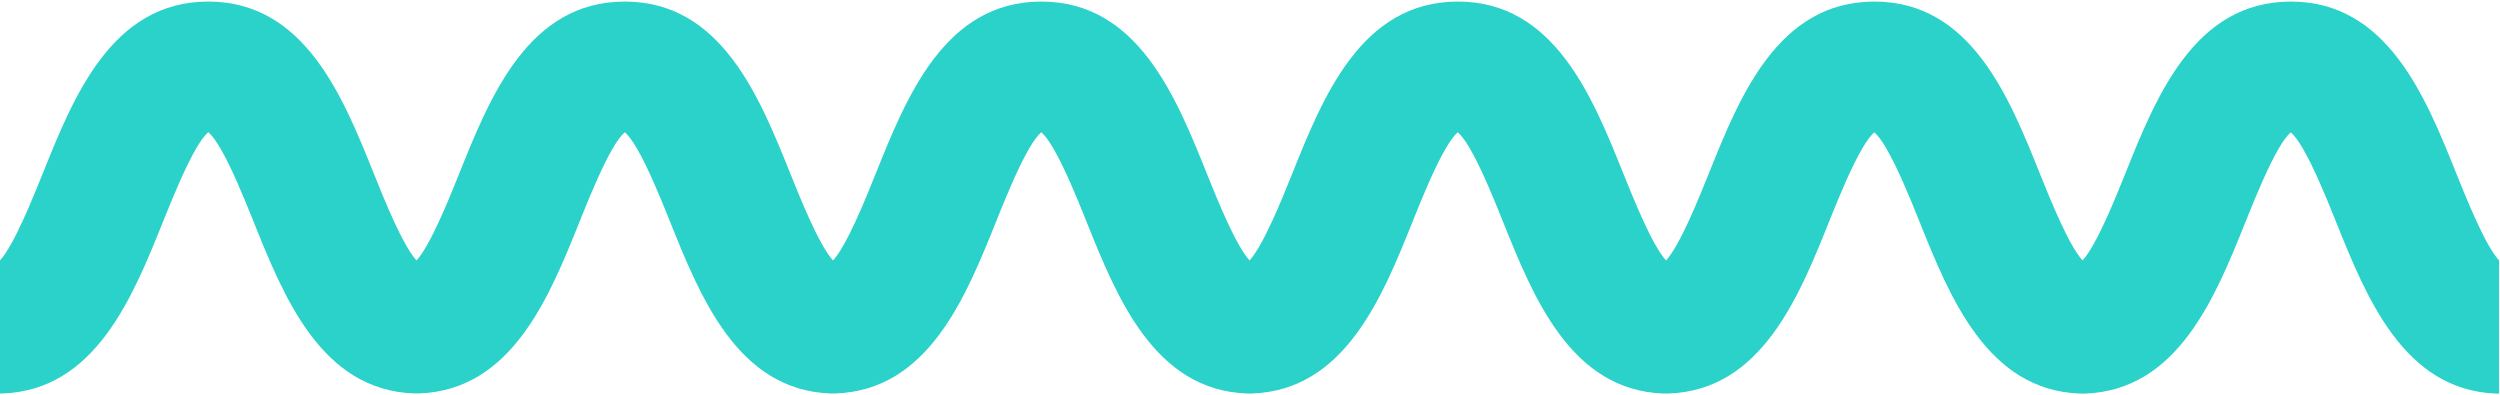<svg width="1394" height="220" viewBox="0 0 1394 220" fill="none" xmlns="http://www.w3.org/2000/svg">
<path d="M1277.37 0.876C1223.55 0.876 1202.22 54.016 1185.08 96.749C1179.27 111.22 1169.01 136.696 1161.24 145.234C1153.47 136.726 1143.24 111.22 1137.41 96.749C1120.27 54.046 1098.94 0.876 1045.12 0.876C991.3 0.876 969.97 54.016 952.83 96.749C947.02 111.22 936.76 136.696 928.99 145.234C921.23 136.726 910.99 111.22 905.16 96.749C888.02 54.046 866.69 0.876 812.87 0.876C759.05 0.876 737.72 54.016 720.58 96.749C714.77 111.22 704.51 136.696 696.75 145.234C688.98 136.726 678.75 111.22 672.91 96.749C655.77 54.046 634.44 0.876 580.62 0.876C526.8 0.876 505.47 54.016 488.33 96.749C482.52 111.22 472.27 136.696 464.5 145.234C456.73 136.726 446.5 111.22 440.66 96.749C423.52 54.046 402.19 0.876 348.37 0.876C294.56 0.876 273.22 54.016 256.08 96.749C250.27 111.22 240.02 136.696 232.25 145.234C224.48 136.726 214.25 111.22 208.42 96.749C191.28 54.046 169.94 0.876 116.12 0.876C62.31 0.876 40.97 54.016 23.83 96.749C18 111.19 7.77 136.696 6.10352e-05 145.204V219.396H1.4C53.16 217.588 74.05 165.557 90.89 123.613L92 120.917C92.24 120.318 92.49 119.708 92.74 119.069C97.24 107.924 103.5 92.914 109.31 82.917C111.72 78.773 114.05 75.487 116.15 73.7C118.25 75.487 120.59 78.773 123 82.917C129.15 93.493 135.78 109.662 140.33 120.947C140.69 121.865 141.05 122.744 141.39 123.593C158.23 165.537 179.12 217.568 230.88 219.376H232.28H233.68C285.44 217.568 306.33 165.537 323.17 123.593C323.51 122.744 323.87 121.856 324.23 120.937C324.48 120.338 324.72 119.728 324.98 119.089C329.48 107.944 335.74 92.934 341.55 82.937C343.96 78.793 346.29 75.507 348.39 73.719C350.49 75.507 352.83 78.793 355.23 82.937C361.37 93.513 368.01 109.682 372.56 120.967C372.92 121.885 373.28 122.764 373.62 123.613C390.46 165.557 411.35 217.588 463.11 219.396H464.51H465.91C517.67 217.588 538.56 165.557 555.4 123.613L556.46 120.957C556.71 120.357 556.95 119.748 557.21 119.109C561.71 107.964 567.97 92.954 573.78 82.957C576.19 78.813 578.52 75.527 580.62 73.739C582.72 75.527 585.05 78.813 587.46 82.957C593.61 93.533 600.25 109.702 604.79 120.987C605.16 121.905 605.52 122.784 605.85 123.633C622.69 165.577 643.58 217.608 695.35 219.416H696.75H698.15C749.91 217.608 770.8 165.577 787.64 123.633L788.7 120.977C788.95 120.377 789.19 119.768 789.45 119.129C793.95 107.984 800.2 92.974 806.02 82.977C808.43 78.833 810.76 75.547 812.86 73.759C814.96 75.547 817.29 78.833 819.7 82.977C825.85 93.553 832.49 109.722 837.03 121.007L838.09 123.653C854.93 165.597 875.82 217.628 927.58 219.436H928.98H930.38C982.15 217.628 1003.04 165.597 1019.88 123.653L1020.94 120.997L1021.69 119.149C1026.2 108.004 1032.45 92.994 1038.27 82.997C1040.68 78.853 1043.01 75.567 1045.11 73.779C1047.21 75.567 1049.54 78.853 1051.95 82.997C1058.1 93.573 1064.74 109.742 1069.28 121.027L1070.34 123.673C1087.18 165.617 1108.07 217.648 1159.83 219.456H1161.23H1162.63C1214.39 217.648 1235.29 165.617 1252.12 123.673L1253.19 121.017C1253.43 120.417 1253.68 119.808 1253.93 119.169C1258.44 108.024 1264.69 93.014 1270.5 83.017C1272.9 78.873 1275.24 75.587 1277.34 73.799C1279.44 75.587 1281.77 78.873 1284.18 83.017C1290.33 93.593 1296.97 109.762 1301.51 121.047L1302.57 123.693C1319.41 165.637 1340.3 217.668 1392.06 219.476H1393.46V145.204C1385.69 136.696 1375.46 111.19 1369.63 96.719C1352.52 54.016 1331.18 0.876 1277.37 0.876Z" fill="#2AD2C9"/>
</svg>
